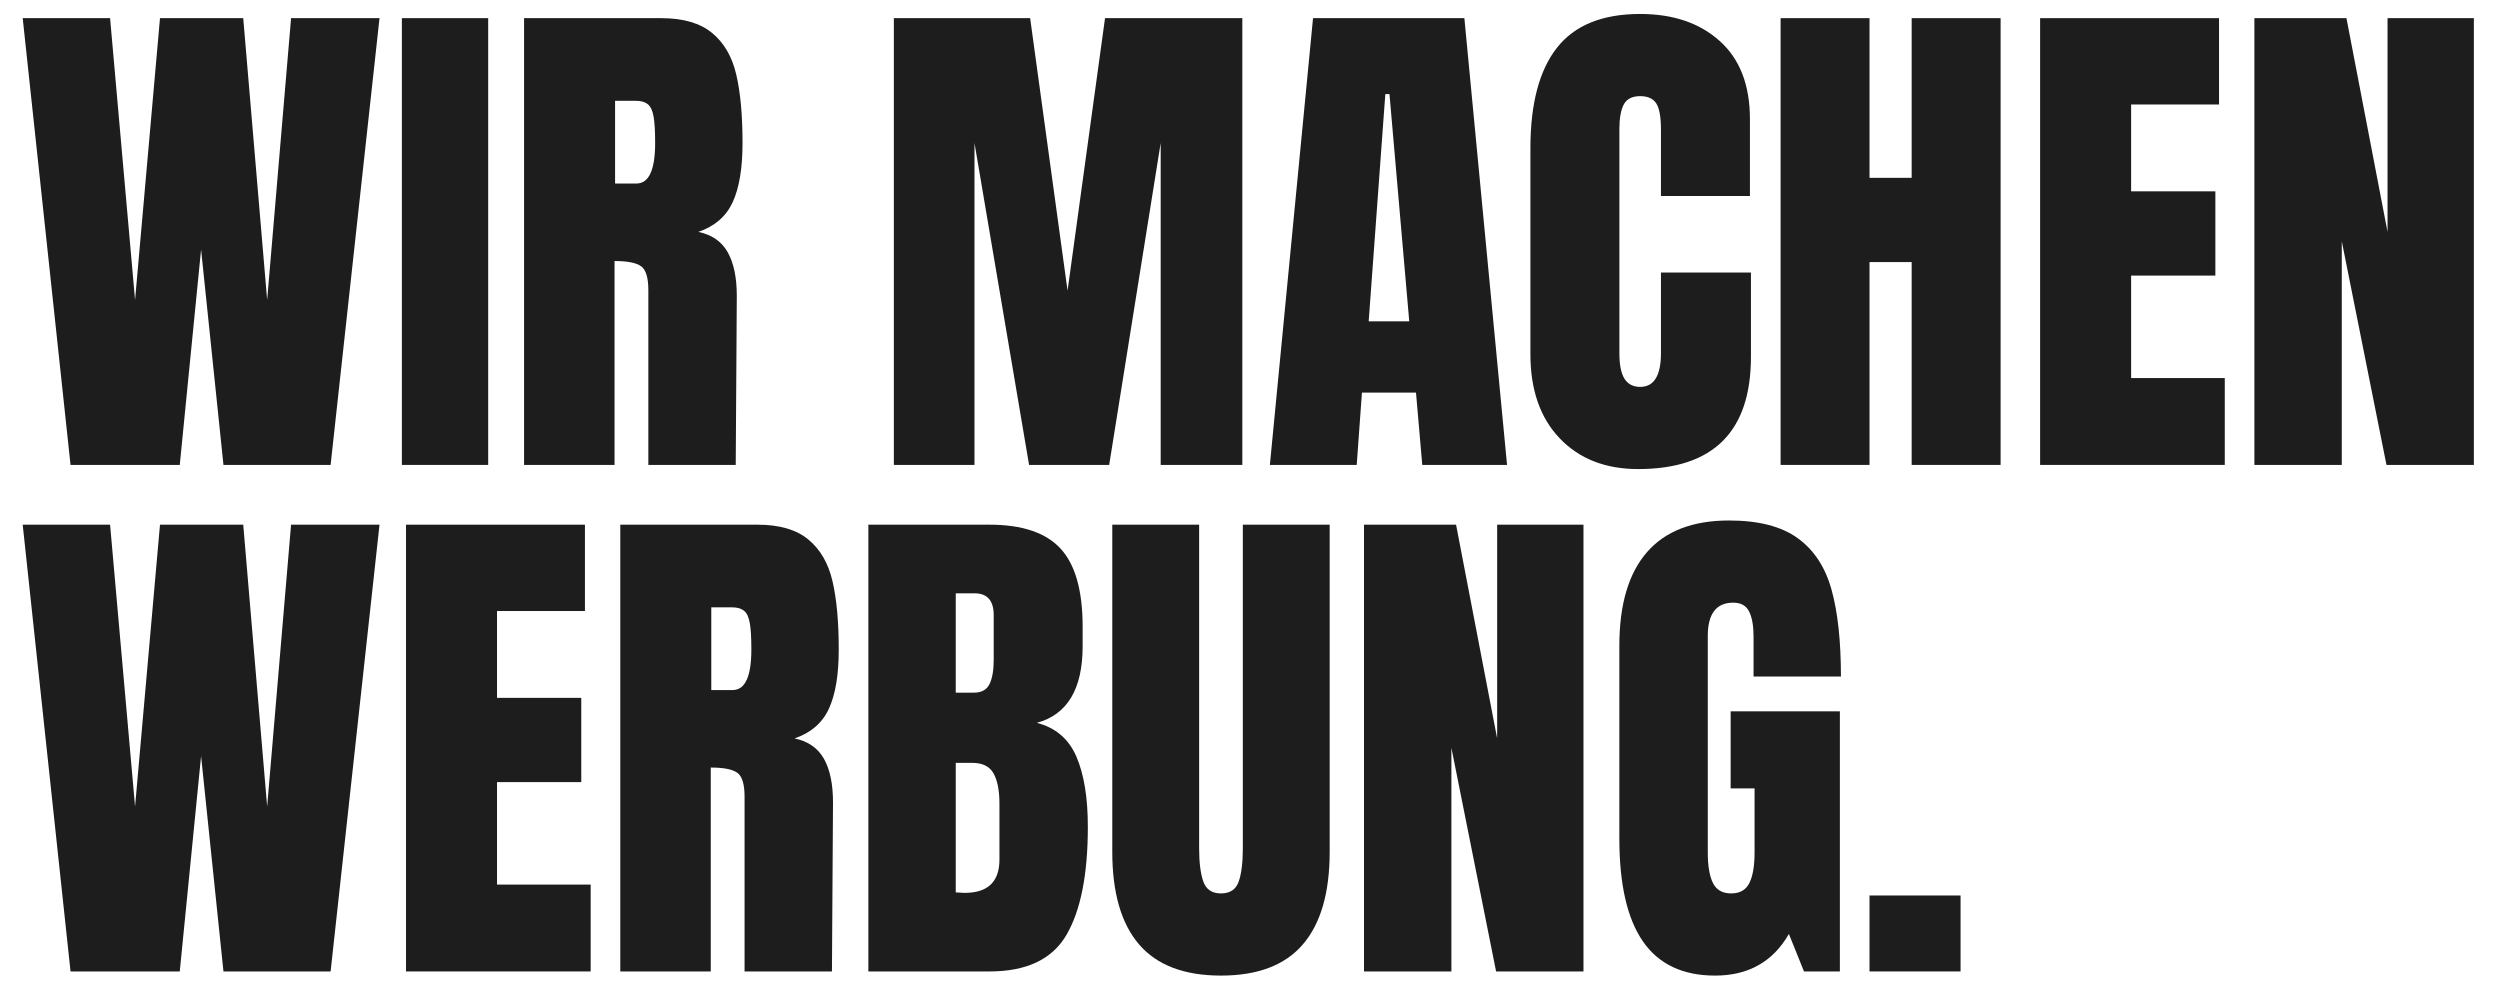 <svg xmlns="http://www.w3.org/2000/svg" xmlns:xlink="http://www.w3.org/1999/xlink" width="1080" zoomAndPan="magnify" viewBox="0 0 810 322.5" height="430" preserveAspectRatio="xMidYMid meet"><defs><g></g><clipPath id="b78ac2d938"><rect x="0" width="805" y="0" height="322"></rect></clipPath></defs><g transform="matrix(1, 0, 0, 1, 4, 0)"><g clip-path="url(#b78ac2d938)"><g fill="#1d1d1d" fill-opacity="1"><g transform="translate(1.166, 150.634)"><g><path d="M 17.688 0 L 2.188 -144.75 L 30.5 -144.75 L 38.594 -53.422 L 46.672 -144.75 L 73.641 -144.75 L 81.391 -53.422 L 89.141 -144.75 L 117.797 -144.75 L 101.953 0 L 67.234 0 L 59.984 -69.766 L 53.078 0 Z M 17.688 0 "></path></g></g></g><g fill="#1d1d1d" fill-opacity="1"><g transform="translate(121.143, 150.634)"><g><path d="M 5.062 0 L 5.062 -144.75 L 33.031 -144.75 L 33.031 0 Z M 5.062 0 "></path></g></g></g><g fill="#1d1d1d" fill-opacity="1"><g transform="translate(159.394, 150.634)"><g><path d="M 6.406 -144.75 L 50.891 -144.75 C 57.973 -144.75 63.453 -143.148 67.328 -139.953 C 71.203 -136.754 73.812 -132.258 75.156 -126.469 C 76.508 -120.688 77.188 -113.301 77.188 -104.312 C 77.188 -96.113 76.117 -89.707 73.984 -85.094 C 71.848 -80.488 68.141 -77.289 62.859 -75.5 C 67.234 -74.594 70.406 -72.398 72.375 -68.922 C 74.344 -65.441 75.328 -60.723 75.328 -54.766 L 74.984 0 L 46.672 0 L 46.672 -56.625 C 46.672 -60.664 45.883 -63.25 44.312 -64.375 C 42.738 -65.5 39.875 -66.062 35.719 -66.062 L 35.719 0 L 6.406 0 Z M 42.797 -91.172 C 46.848 -91.172 48.875 -95.551 48.875 -104.312 C 48.875 -108.133 48.703 -111 48.359 -112.906 C 48.023 -114.812 47.406 -116.129 46.5 -116.859 C 45.602 -117.598 44.316 -117.969 42.641 -117.969 L 35.891 -117.969 L 35.891 -91.172 Z M 42.797 -91.172 "></path></g></g></g><g fill="#1d1d1d" fill-opacity="1"><g transform="translate(239.771, 150.634)"><g></g></g></g><g fill="#1d1d1d" fill-opacity="1"><g transform="translate(279.202, 150.634)"><g><path d="M 6.406 0 L 6.406 -144.75 L 50.562 -144.75 L 62.688 -56.453 L 74.828 -144.75 L 119.312 -144.75 L 119.312 0 L 92.859 0 L 92.859 -104.312 L 76.172 0 L 50.219 0 L 32.531 -104.312 L 32.531 0 Z M 6.406 0 "></path></g></g></g><g fill="#1d1d1d" fill-opacity="1"><g transform="translate(404.908, 150.634)"><g><path d="M 2.531 0 L 16.516 -144.75 L 65.547 -144.75 L 79.375 0 L 51.906 0 L 49.875 -23.422 L 32.359 -23.422 L 30.672 0 Z M 34.547 -46.516 L 47.688 -46.516 L 41.281 -120.156 L 39.938 -120.156 Z M 34.547 -46.516 "></path></g></g></g><g fill="#1d1d1d" fill-opacity="1"><g transform="translate(486.634, 150.634)"><g><path d="M 40.109 1.344 C 29.547 1.344 21.086 -1.969 14.734 -8.594 C 8.391 -15.219 5.219 -24.316 5.219 -35.891 L 5.219 -102.625 C 5.219 -117.008 8.082 -127.852 13.812 -135.156 C 19.539 -142.457 28.531 -146.109 40.781 -146.109 C 51.457 -146.109 60.051 -143.188 66.562 -137.344 C 73.082 -131.5 76.344 -123.07 76.344 -112.062 L 76.344 -87.125 L 47.516 -87.125 L 47.516 -108.531 C 47.516 -112.688 47.008 -115.551 46 -117.125 C 44.988 -118.695 43.25 -119.484 40.781 -119.484 C 38.195 -119.484 36.426 -118.582 35.469 -116.781 C 34.52 -114.977 34.047 -112.336 34.047 -108.859 L 34.047 -36.234 C 34.047 -32.41 34.602 -29.629 35.719 -27.891 C 36.844 -26.148 38.531 -25.281 40.781 -25.281 C 45.27 -25.281 47.516 -28.93 47.516 -36.234 L 47.516 -62.344 L 76.672 -62.344 L 76.672 -35.047 C 76.672 -10.785 64.484 1.344 40.109 1.344 Z M 40.109 1.344 "></path></g></g></g><g fill="#1d1d1d" fill-opacity="1"><g transform="translate(566.506, 150.634)"><g><path d="M 6.406 0 L 6.406 -144.75 L 35.219 -144.75 L 35.219 -93.016 L 48.875 -93.016 L 48.875 -144.75 L 77.688 -144.75 L 77.688 0 L 48.875 0 L 48.875 -65.719 L 35.219 -65.719 L 35.219 0 Z M 6.406 0 "></path></g></g></g><g fill="#1d1d1d" fill-opacity="1"><g transform="translate(650.591, 150.634)"><g><path d="M 6.406 0 L 6.406 -144.75 L 64.375 -144.75 L 64.375 -116.781 L 35.891 -116.781 L 35.891 -88.641 L 63.188 -88.641 L 63.188 -61.344 L 35.891 -61.344 L 35.891 -28.141 L 66.234 -28.141 L 66.234 0 Z M 6.406 0 "></path></g></g></g><g fill="#1d1d1d" fill-opacity="1"><g transform="translate(720.016, 150.634)"><g><path d="M 6.406 0 L 6.406 -144.75 L 36.234 -144.75 L 49.547 -75.5 L 49.547 -144.75 L 77.516 -144.75 L 77.516 0 L 49.203 0 L 34.719 -72.469 L 34.719 0 Z M 6.406 0 "></path></g></g></g><g fill="#1d1d1d" fill-opacity="1"><g transform="translate(1.166, 314.747)"><g><path d="M 17.688 0 L 2.188 -144.75 L 30.5 -144.75 L 38.594 -53.422 L 46.672 -144.75 L 73.641 -144.75 L 81.391 -53.422 L 89.141 -144.75 L 117.797 -144.75 L 101.953 0 L 67.234 0 L 59.984 -69.766 L 53.078 0 Z M 17.688 0 "></path></g></g></g><g fill="#1d1d1d" fill-opacity="1"><g transform="translate(121.143, 314.747)"><g><path d="M 6.406 0 L 6.406 -144.75 L 64.375 -144.75 L 64.375 -116.781 L 35.891 -116.781 L 35.891 -88.641 L 63.188 -88.641 L 63.188 -61.344 L 35.891 -61.344 L 35.891 -28.141 L 66.234 -28.141 L 66.234 0 Z M 6.406 0 "></path></g></g></g><g fill="#1d1d1d" fill-opacity="1"><g transform="translate(190.567, 314.747)"><g><path d="M 6.406 -144.75 L 50.891 -144.75 C 57.973 -144.75 63.453 -143.148 67.328 -139.953 C 71.203 -136.754 73.812 -132.258 75.156 -126.469 C 76.508 -120.688 77.188 -113.301 77.188 -104.312 C 77.188 -96.113 76.117 -89.707 73.984 -85.094 C 71.848 -80.488 68.141 -77.289 62.859 -75.5 C 67.234 -74.594 70.406 -72.398 72.375 -68.922 C 74.344 -65.441 75.328 -60.723 75.328 -54.766 L 74.984 0 L 46.672 0 L 46.672 -56.625 C 46.672 -60.664 45.883 -63.25 44.312 -64.375 C 42.738 -65.5 39.875 -66.062 35.719 -66.062 L 35.719 0 L 6.406 0 Z M 42.797 -91.172 C 46.848 -91.172 48.875 -95.551 48.875 -104.312 C 48.875 -108.133 48.703 -111 48.359 -112.906 C 48.023 -114.812 47.406 -116.129 46.5 -116.859 C 45.602 -117.598 44.316 -117.969 42.641 -117.969 L 35.891 -117.969 L 35.891 -91.172 Z M 42.797 -91.172 "></path></g></g></g><g fill="#1d1d1d" fill-opacity="1"><g transform="translate(270.945, 314.747)"><g><path d="M 6.406 -144.75 L 45.672 -144.75 C 56.234 -144.75 63.898 -142.164 68.672 -137 C 73.441 -131.832 75.828 -123.406 75.828 -111.719 L 75.828 -105.328 C 75.828 -91.504 70.883 -83.242 61 -80.547 C 67.07 -78.973 71.344 -75.32 73.812 -69.594 C 76.281 -63.863 77.516 -56.281 77.516 -46.844 C 77.516 -31.457 75.211 -19.801 70.609 -11.875 C 66.004 -3.957 57.691 0 45.672 0 L 6.406 0 Z M 40.609 -90.328 C 43.078 -90.328 44.758 -91.254 45.656 -93.109 C 46.562 -94.961 47.016 -97.57 47.016 -100.938 L 47.016 -115.438 C 47.016 -120.156 44.938 -122.516 40.781 -122.516 L 34.719 -122.516 L 34.719 -90.328 Z M 37.578 -25.453 C 45.109 -25.453 48.875 -29.047 48.875 -36.234 L 48.875 -54.266 C 48.875 -58.641 48.227 -61.953 46.938 -64.203 C 45.645 -66.453 43.367 -67.578 40.109 -67.578 L 34.719 -67.578 L 34.719 -25.609 Z M 37.578 -25.453 "></path></g></g></g><g fill="#1d1d1d" fill-opacity="1"><g transform="translate(351.66, 314.747)"><g><path d="M 39.938 1.344 C 28.031 1.344 19.18 -2.023 13.391 -8.766 C 7.609 -15.504 4.719 -25.504 4.719 -38.766 L 4.719 -144.75 L 32.859 -144.75 L 32.859 -39.938 C 32.859 -35.332 33.305 -31.738 34.203 -29.156 C 35.109 -26.57 37.02 -25.281 39.938 -25.281 C 42.852 -25.281 44.758 -26.539 45.656 -29.062 C 46.562 -31.594 47.016 -35.219 47.016 -39.938 L 47.016 -144.75 L 75.156 -144.75 L 75.156 -38.766 C 75.156 -25.504 72.258 -15.504 66.469 -8.766 C 60.688 -2.023 51.844 1.344 39.938 1.344 Z M 39.938 1.344 "></path></g></g></g><g fill="#1d1d1d" fill-opacity="1"><g transform="translate(431.532, 314.747)"><g><path d="M 6.406 0 L 6.406 -144.75 L 36.234 -144.75 L 49.547 -75.5 L 49.547 -144.75 L 77.516 -144.75 L 77.516 0 L 49.203 0 L 34.719 -72.469 L 34.719 0 Z M 6.406 0 "></path></g></g></g><g fill="#1d1d1d" fill-opacity="1"><g transform="translate(515.448, 314.747)"><g><path d="M 36.234 1.344 C 25.785 1.344 18.004 -2.332 12.891 -9.688 C 7.773 -17.051 5.219 -28.203 5.219 -43.141 L 5.219 -105.484 C 5.219 -118.859 8.195 -128.973 14.156 -135.828 C 20.113 -142.68 28.988 -146.109 40.781 -146.109 C 50.332 -146.109 57.742 -144.195 63.016 -140.375 C 68.297 -136.551 71.945 -130.988 73.969 -123.688 C 76 -116.383 77.016 -107.004 77.016 -95.547 L 48.703 -95.547 L 48.703 -108.531 C 48.703 -112.008 48.223 -114.703 47.266 -116.609 C 46.316 -118.523 44.602 -119.484 42.125 -119.484 C 36.625 -119.484 33.875 -115.883 33.875 -108.688 L 33.875 -38.594 C 33.875 -34.207 34.43 -30.891 35.547 -28.641 C 36.672 -26.398 38.641 -25.281 41.453 -25.281 C 44.266 -25.281 46.227 -26.398 47.344 -28.641 C 48.469 -30.891 49.031 -34.207 49.031 -38.594 L 49.031 -59.312 L 41.281 -59.312 L 41.281 -84.266 L 76.672 -84.266 L 76.672 0 L 65.047 0 L 60.156 -12.141 C 54.988 -3.148 47.016 1.344 36.234 1.344 Z M 36.234 1.344 "></path></g></g></g><g fill="#1d1d1d" fill-opacity="1"><g transform="translate(597.174, 314.747)"><g><path d="M 4.547 0 L 4.547 -24.609 L 34.047 -24.609 L 34.047 0 Z M 4.547 0 "></path></g></g></g></g></g></svg>